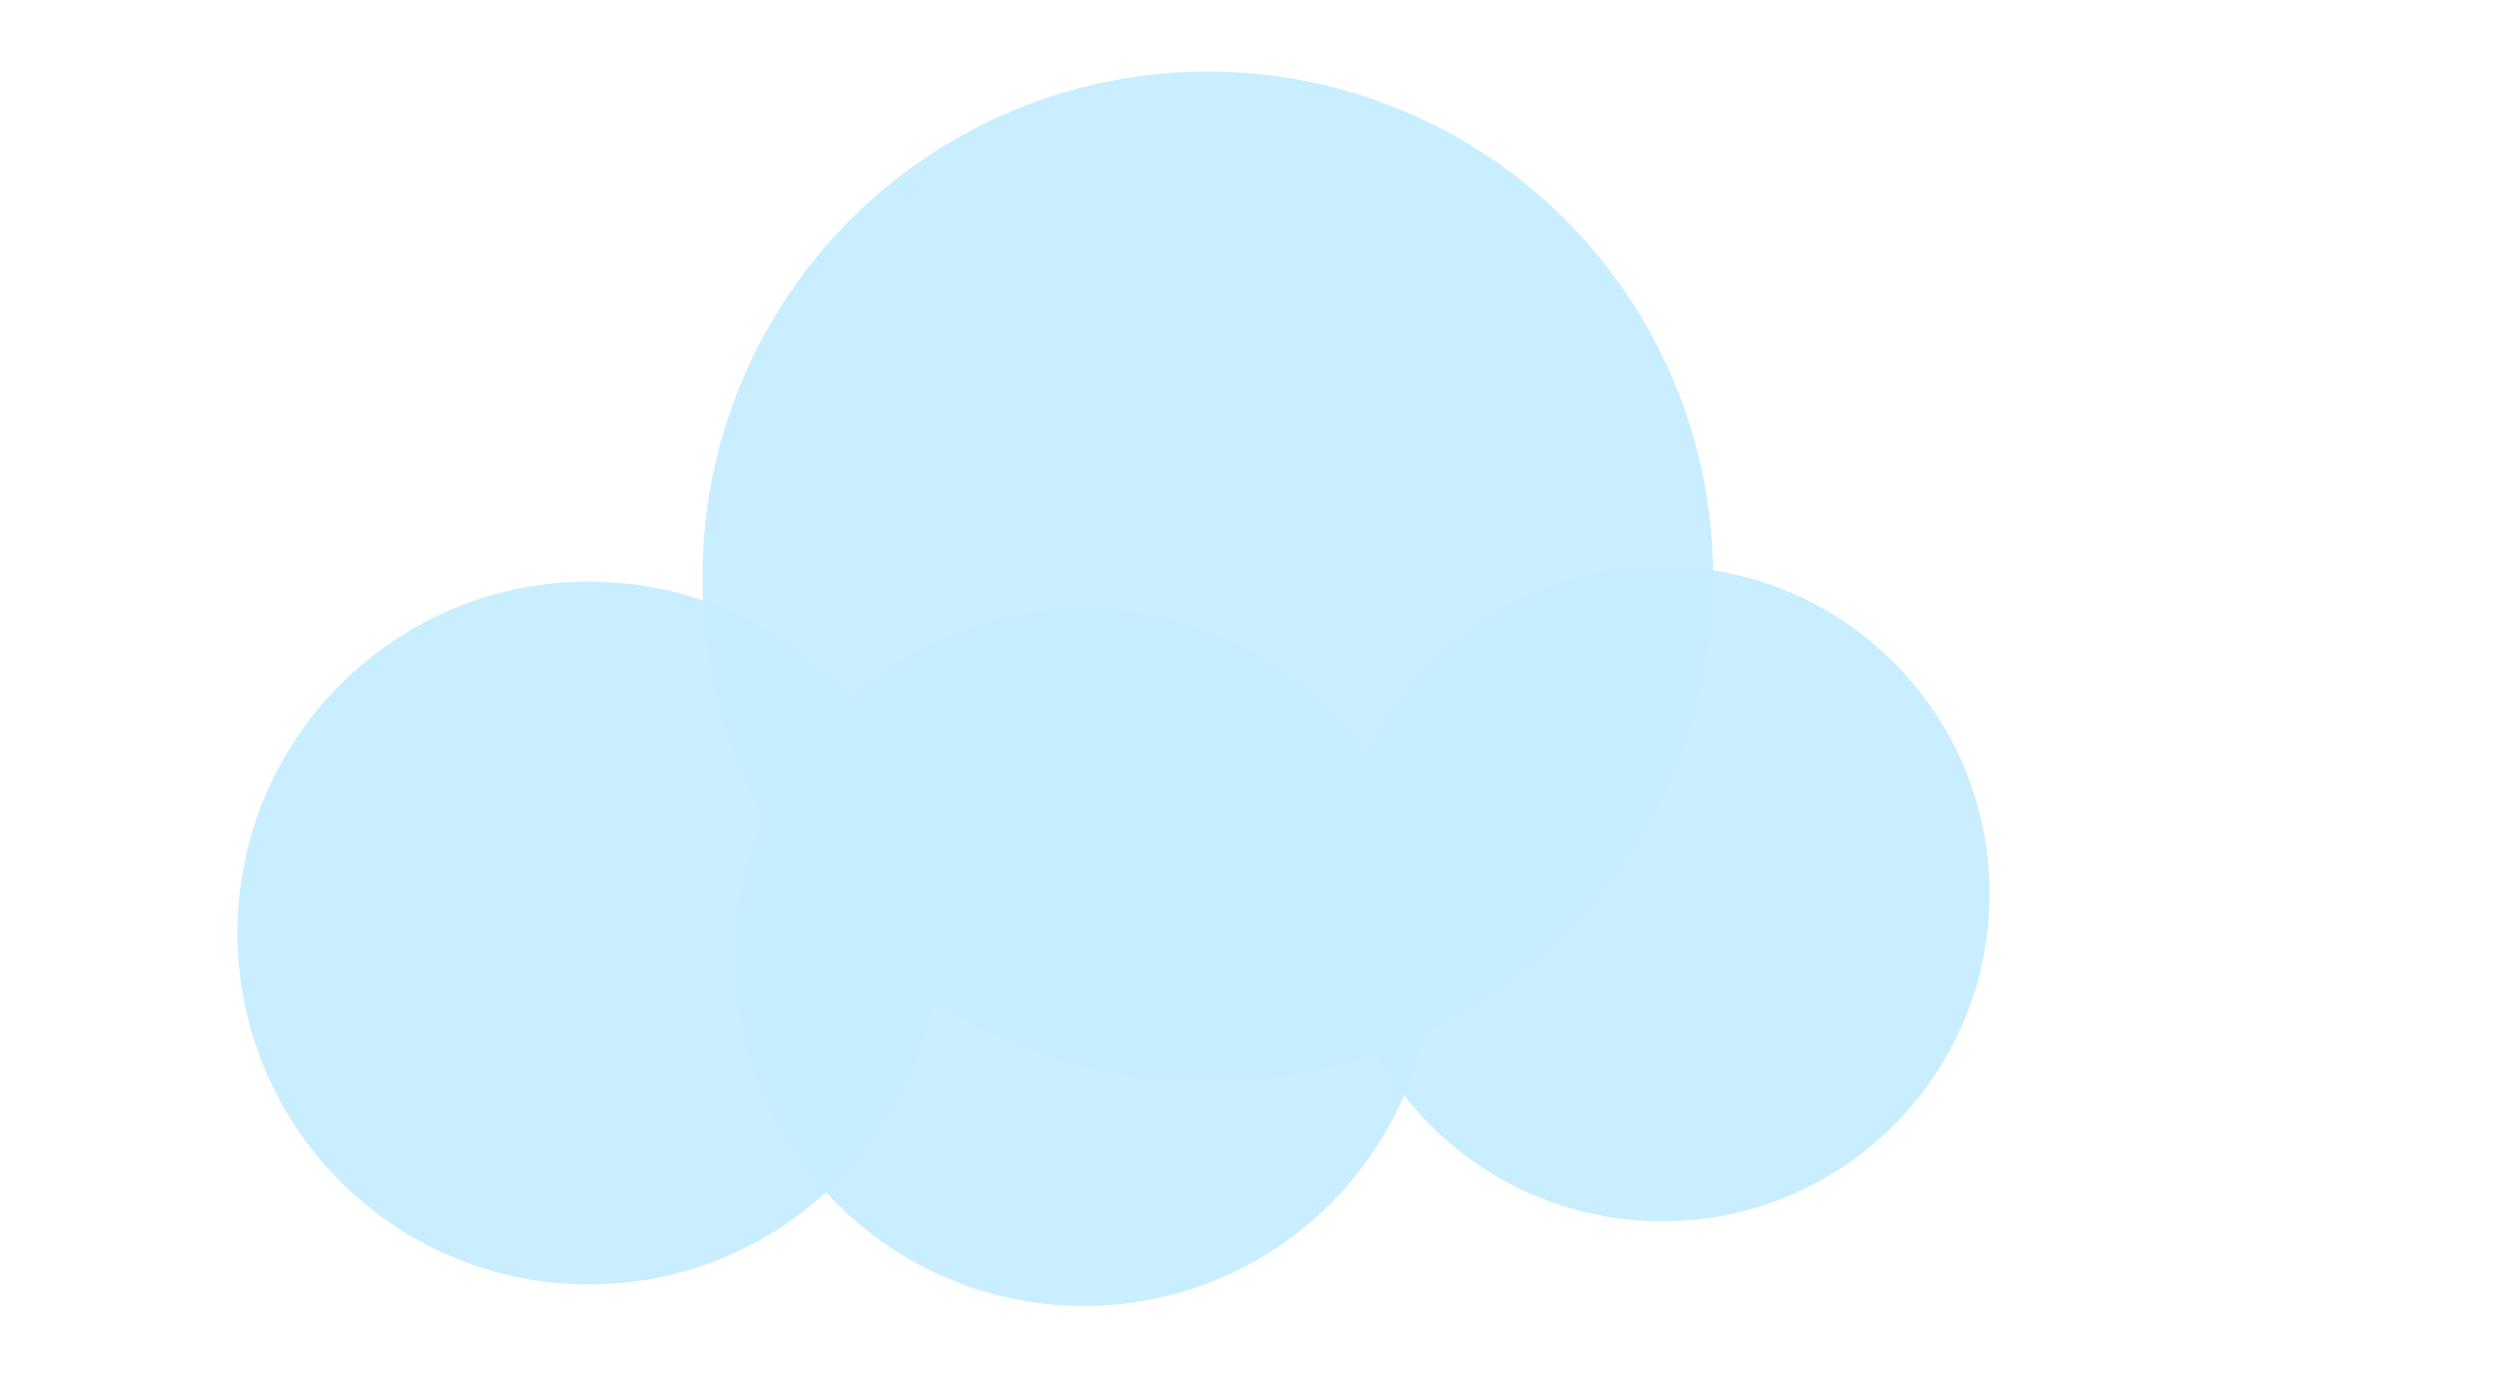 <?xml version="1.0" encoding="UTF-8" standalone="no"?>
<svg
   xmlns:dc="http://purl.org/dc/elements/1.1/"
   xmlns:cc="http://creativecommons.org/ns#"
   xmlns:rdf="http://www.w3.org/1999/02/22-rdf-syntax-ns#"
   xmlns:svg="http://www.w3.org/2000/svg"
   xmlns="http://www.w3.org/2000/svg"
   xmlns:sodipodi="http://sodipodi.sourceforge.net/DTD/sodipodi-0.dtd"
   xmlns:inkscape="http://www.inkscape.org/namespaces/inkscape"
   width="80mm"
   height="44mm"
   viewBox="0 0 80 44"
   version="1.1"
   id="svg2969"
   inkscape:version="1.0.2 (e86c870879, 2021-01-15, custom)"
   sodipodi:docname="cloud-right-2.svg">
  <defs
     id="defs2963" />
  <sodipodi:namedview
     id="base"
     pagecolor="#ffffff"
     bordercolor="#666666"
     borderopacity="1.0"
     inkscape:pageopacity="0.0"
     inkscape:pageshadow="2"
     inkscape:zoom="2.8"
     inkscape:cx="66.358629"
     inkscape:cy="163.1477"
     inkscape:document-units="mm"
     inkscape:current-layer="layer1"
     inkscape:document-rotation="0"
     showgrid="false"
     inkscape:window-width="2560"
     inkscape:window-height="1378"
     inkscape:window-x="-8"
     inkscape:window-y="-8"
     inkscape:window-maximized="1" />
  <g
     inkscape:label="Layer 1"
     inkscape:groupmode="layer"
     id="layer1">
    <circle
       style="fill:#c6edff;fill-opacity:0.976;fill-rule:nonzero;stroke:none;stroke-width:13.858;stroke-linecap:round;stroke-linejoin:bevel;stroke-miterlimit:4;stroke-dasharray:none;stroke-dashoffset:0;stroke-opacity:0.976;paint-order:stroke fill markers"
       id="path2054-8-2-0"
       cx="18.844"
       cy="29.856"
       r="11.245" />
    <circle
       style="fill:#c6edff;fill-opacity:0.976;fill-rule:nonzero;stroke:none;stroke-width:13.751;stroke-linecap:round;stroke-linejoin:bevel;stroke-miterlimit:4;stroke-dasharray:none;stroke-dashoffset:0;stroke-opacity:0.976;paint-order:stroke fill markers"
       id="path2054-8-2-5"
       cx="34.68"
       cy="30.633"
       r="11.157" />
    <circle
       style="fill:#c6edff;fill-opacity:0.976;fill-rule:nonzero;stroke:none;stroke-width:12.913;stroke-linecap:round;stroke-linejoin:bevel;stroke-miterlimit:4;stroke-dasharray:none;stroke-dashoffset:0;stroke-opacity:0.976;paint-order:stroke fill markers"
       id="path2054-8-2-4-1-7"
       cx="53.188"
       cy="28.602"
       r="10.478" />
    <circle
       style="fill:#c6edff;fill-opacity:0.976;fill-rule:nonzero;stroke:none;stroke-width:19.93;stroke-linecap:round;stroke-linejoin:bevel;stroke-miterlimit:4;stroke-dasharray:none;stroke-dashoffset:0;stroke-opacity:0.976;paint-order:stroke fill markers"
       id="path2054-8-2-6-2"
       cx="38.65"
       cy="18.459"
       r="16.171" />
  </g>
</svg>
